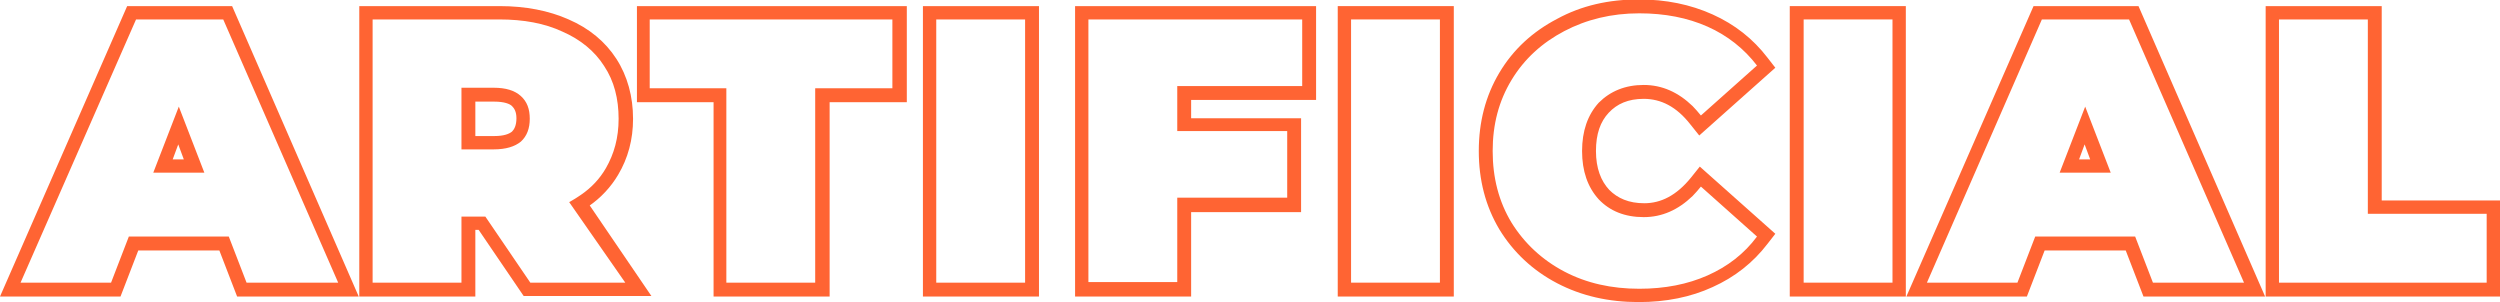 <svg xmlns="http://www.w3.org/2000/svg" xmlns:xlink="http://www.w3.org/1999/xlink" id="Capa_1" x="0px" y="0px" viewBox="0 0 450.2 54.4" xml:space="preserve"><g>	<path fill="#FF6433" d="M88.9,15.8h-5.8v11.1h5.8c2.2,0,3.8-0.5,4.9-1.4c1.1-1,1.6-2.4,1.6-4.1c0-1.8-0.5-3.1-1.6-4.1  C92.7,16.3,91.1,15.8,88.9,15.8z M92.2,23.7c-0.5,0.4-1.4,0.8-3.2,0.8h-3.4v-6.2h3.4c1.8,0,2.8,0.4,3.2,0.8l0,0l0,0  c0.4,0.4,0.8,1,0.8,2.2C93,22.6,92.6,23.3,92.2,23.7z"></path>	<path fill="#FF6433" d="M366.2,1.1l-22.9,52.3H365l3.2-8.3h14.6l3.2,8.3h21.9L385.1,1.1H366.2z M387.7,50.9l-3.2-8.3h-18l-3.2,8.3  H347l20.7-47.4h15.7l20.7,47.4H387.7z"></path>	<path fill="#FF6433" d="M428.9,36.1v-35H408v52.3h42.3V36.1H428.9z M447.8,50.9h-37.4V3.5h16v35h21.4V50.9z"></path>	<path fill="#FF6433" d="M22.9,1.1L0,53.4h21.7l3.2-8.3h14.6l3.2,8.3h21.9L41.8,1.1H22.9z M44.4,50.9l-3.2-8.3h-18L20,50.9H3.7  L24.5,3.5h15.7l20.7,47.4H44.4z"></path>	<path fill="#FF6433" d="M27.6,31.1h9.2l-4.6-11.9L27.6,31.1z M31.1,28.7l1-2.7l1,2.7H31.1z"></path>	<path fill="#FF6433" d="M322.3,53.4h20.9V1.1h-20.9V53.4z M324.8,3.5h16v47.4h-16V3.5z"></path>	<path fill="#FF6433" d="M193.6,53.4h20.9V38.2h19.8V21.3h-19.8V18H237V1.1h-43.4V53.4z M196,3.5h38.5v12H212v8.1h19.8v12H212v15.2  h-16V3.5z"></path>	<path fill="#FF6433" d="M289.7,20.3L289.7,20.3c1.5-1.6,3.5-2.5,6.3-2.5c3.1,0,5.9,1.4,8.4,4.6l1.6,2l13.7-12.2l-1.4-1.8  c-2.6-3.4-5.9-6-9.9-7.8c-4-1.8-8.4-2.7-13.3-2.7c-5.4,0-10.3,1.1-14.7,3.5c-4.4,2.3-7.9,5.5-10.4,9.7l0,0  c-2.5,4.2-3.7,8.9-3.7,14.1c0,5.2,1.2,9.9,3.7,14.1l0,0l0,0c2.5,4.1,6,7.4,10.4,9.7l0,0l0,0c4.4,2.3,9.3,3.4,14.7,3.4  c4.9,0,9.4-0.9,13.3-2.7c4-1.8,7.3-4.4,9.9-7.8l1.4-1.8L306.1,30l-1.6,2c-2.6,3.2-5.4,4.6-8.4,4.6c-2.8,0-4.8-0.9-6.3-2.4  c-1.5-1.6-2.4-3.9-2.4-7C287.4,24.1,288.2,21.9,289.7,20.3L289.7,20.3z M284.9,27.2c0,3.6,1,6.5,3,8.7c2,2.1,4.7,3.2,8.1,3.2  c3.3,0,6.2-1.3,8.8-3.8c0.5-0.5,1-1.1,1.5-1.7l10.1,9c-2.3,3.1-5.3,5.4-8.9,7c-3.6,1.6-7.7,2.4-12.3,2.4c-5,0-9.5-1-13.5-3.1  c-4-2.1-7.2-5.1-9.5-8.8c-2.3-3.8-3.4-8.1-3.4-12.9c0-4.8,1.1-9,3.4-12.8c2.3-3.8,5.5-6.7,9.5-8.8c4-2.1,8.5-3.2,13.5-3.2  c4.6,0,8.7,0.8,12.3,2.4c3.6,1.6,6.6,4,8.9,7l-10.1,9c-0.5-0.6-1-1.2-1.5-1.7c-2.6-2.5-5.5-3.8-8.8-3.8c-3.3,0-6,1.1-8.1,3.2  C285.9,20.7,284.9,23.6,284.9,27.2z"></path>	<path fill="#FF6433" d="M240.9,53.4h20.9V1.1h-20.9V53.4z M243.3,3.5h16v47.4h-16V3.5z"></path>	<path fill="#FF6433" d="M370.9,31.1h9.2l-4.6-11.9L370.9,31.1z M374.4,28.7l1-2.7l1,2.7H374.4z"></path>	<path fill="#FF6433" d="M166.2,53.4h20.9V1.1h-20.9V53.4z M168.6,3.5h16v47.4h-16V3.5z"></path>	<path fill="#FF6433" d="M114.6,18.4h13.9v35h20.9v-35h13.9V1.1h-48.6V18.4z M117,3.5h43.7v12.4h-13.9v35h-16v-35H117V3.5z"></path>	<path fill="#FF6433" d="M111.3,31.5c1.8-3,2.7-6.4,2.7-10.1c0-4-1-7.7-3-10.8c-2-3.1-4.9-5.5-8.6-7.1c-3.6-1.6-7.8-2.4-12.4-2.4  H64.7v52.3h20.9V41.4h0.6l8.1,11.9h23l-11.1-16.3C108.2,35.6,110,33.7,111.3,31.5z M112.6,50.9H95.5L87.4,39h-4.3v11.9h-16V3.5  h22.8c4.4,0,8.2,0.7,11.4,2.2c3.2,1.4,5.8,3.5,7.5,6.2c1.8,2.7,2.6,5.9,2.6,9.5c0,3.4-0.8,6.3-2.3,8.9c-1.1,1.9-2.6,3.5-4.5,4.8  c-0.7,0.5-1.4,0.9-2.1,1.3L112.6,50.9z"></path></g></svg>